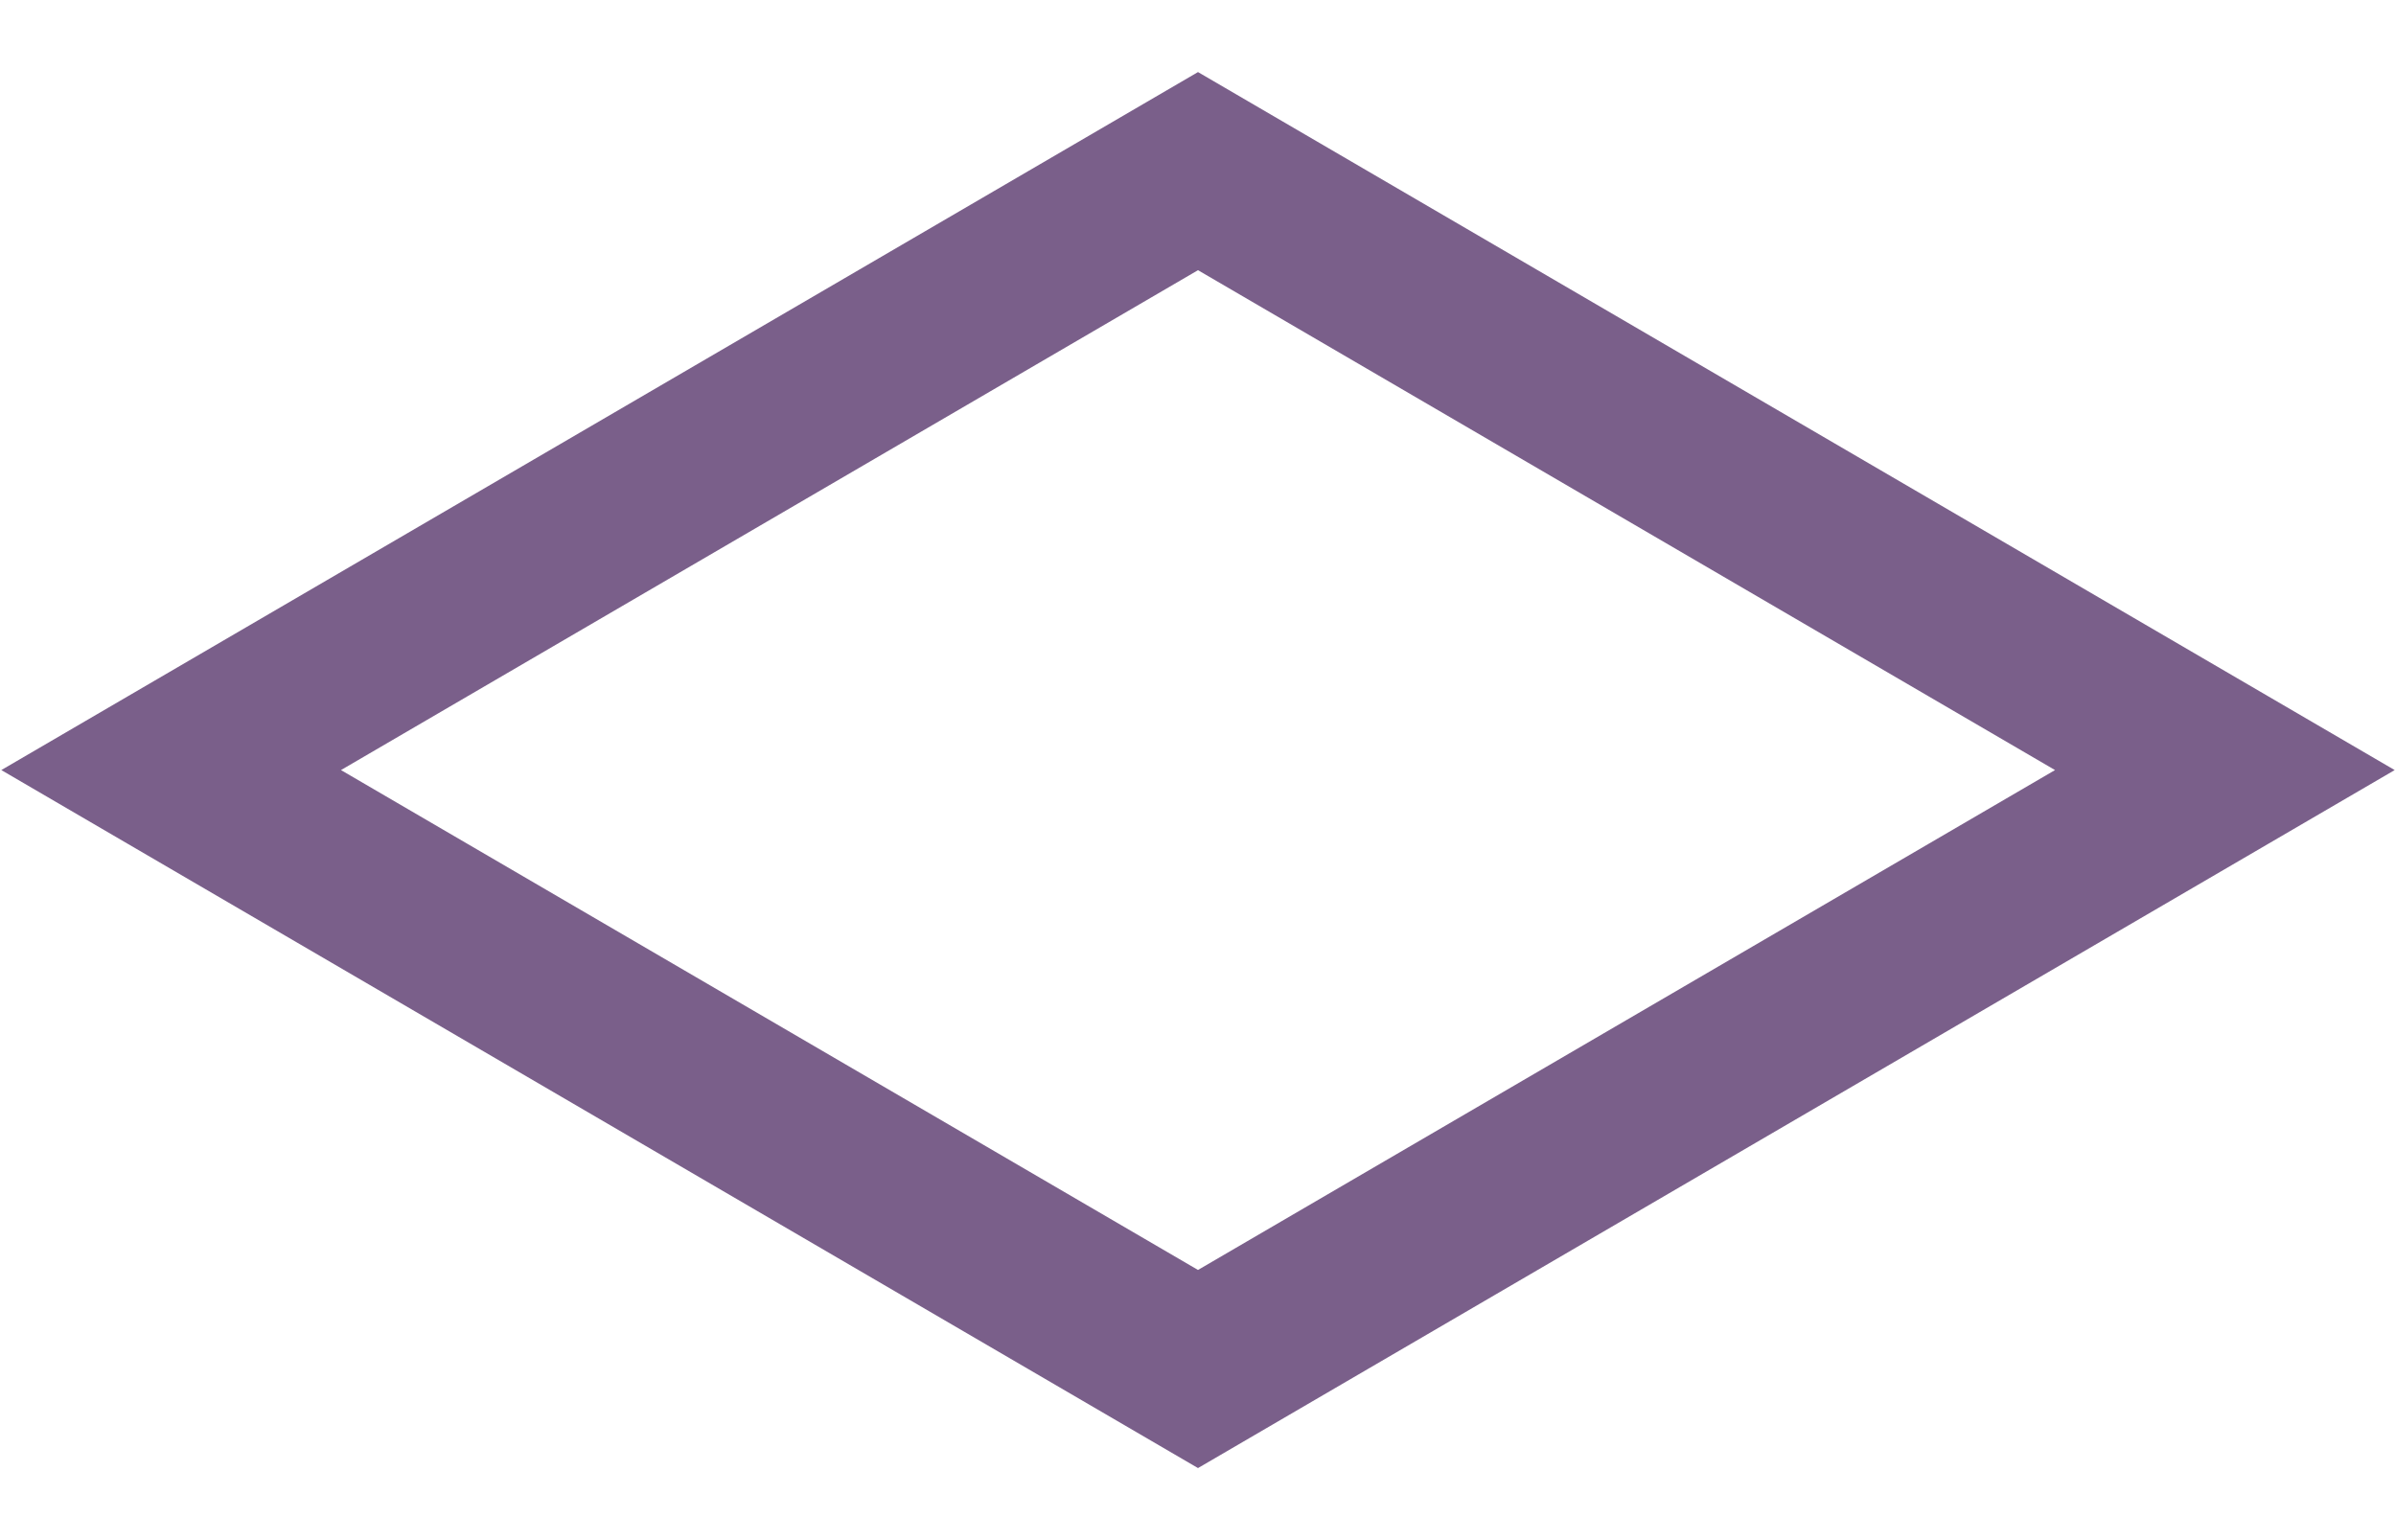 <?xml version="1.0" encoding="utf-8"?>
<svg xmlns="http://www.w3.org/2000/svg" fill="none" height="100%" overflow="visible" preserveAspectRatio="none" style="display: block;" viewBox="0 0 28 18" width="100%">
<path d="M2 9L14 16L26 9L14 2L2 9Z" id="Vector" stroke="#7A5F8A" stroke-linecap="round" stroke-width="2"/>
</svg>